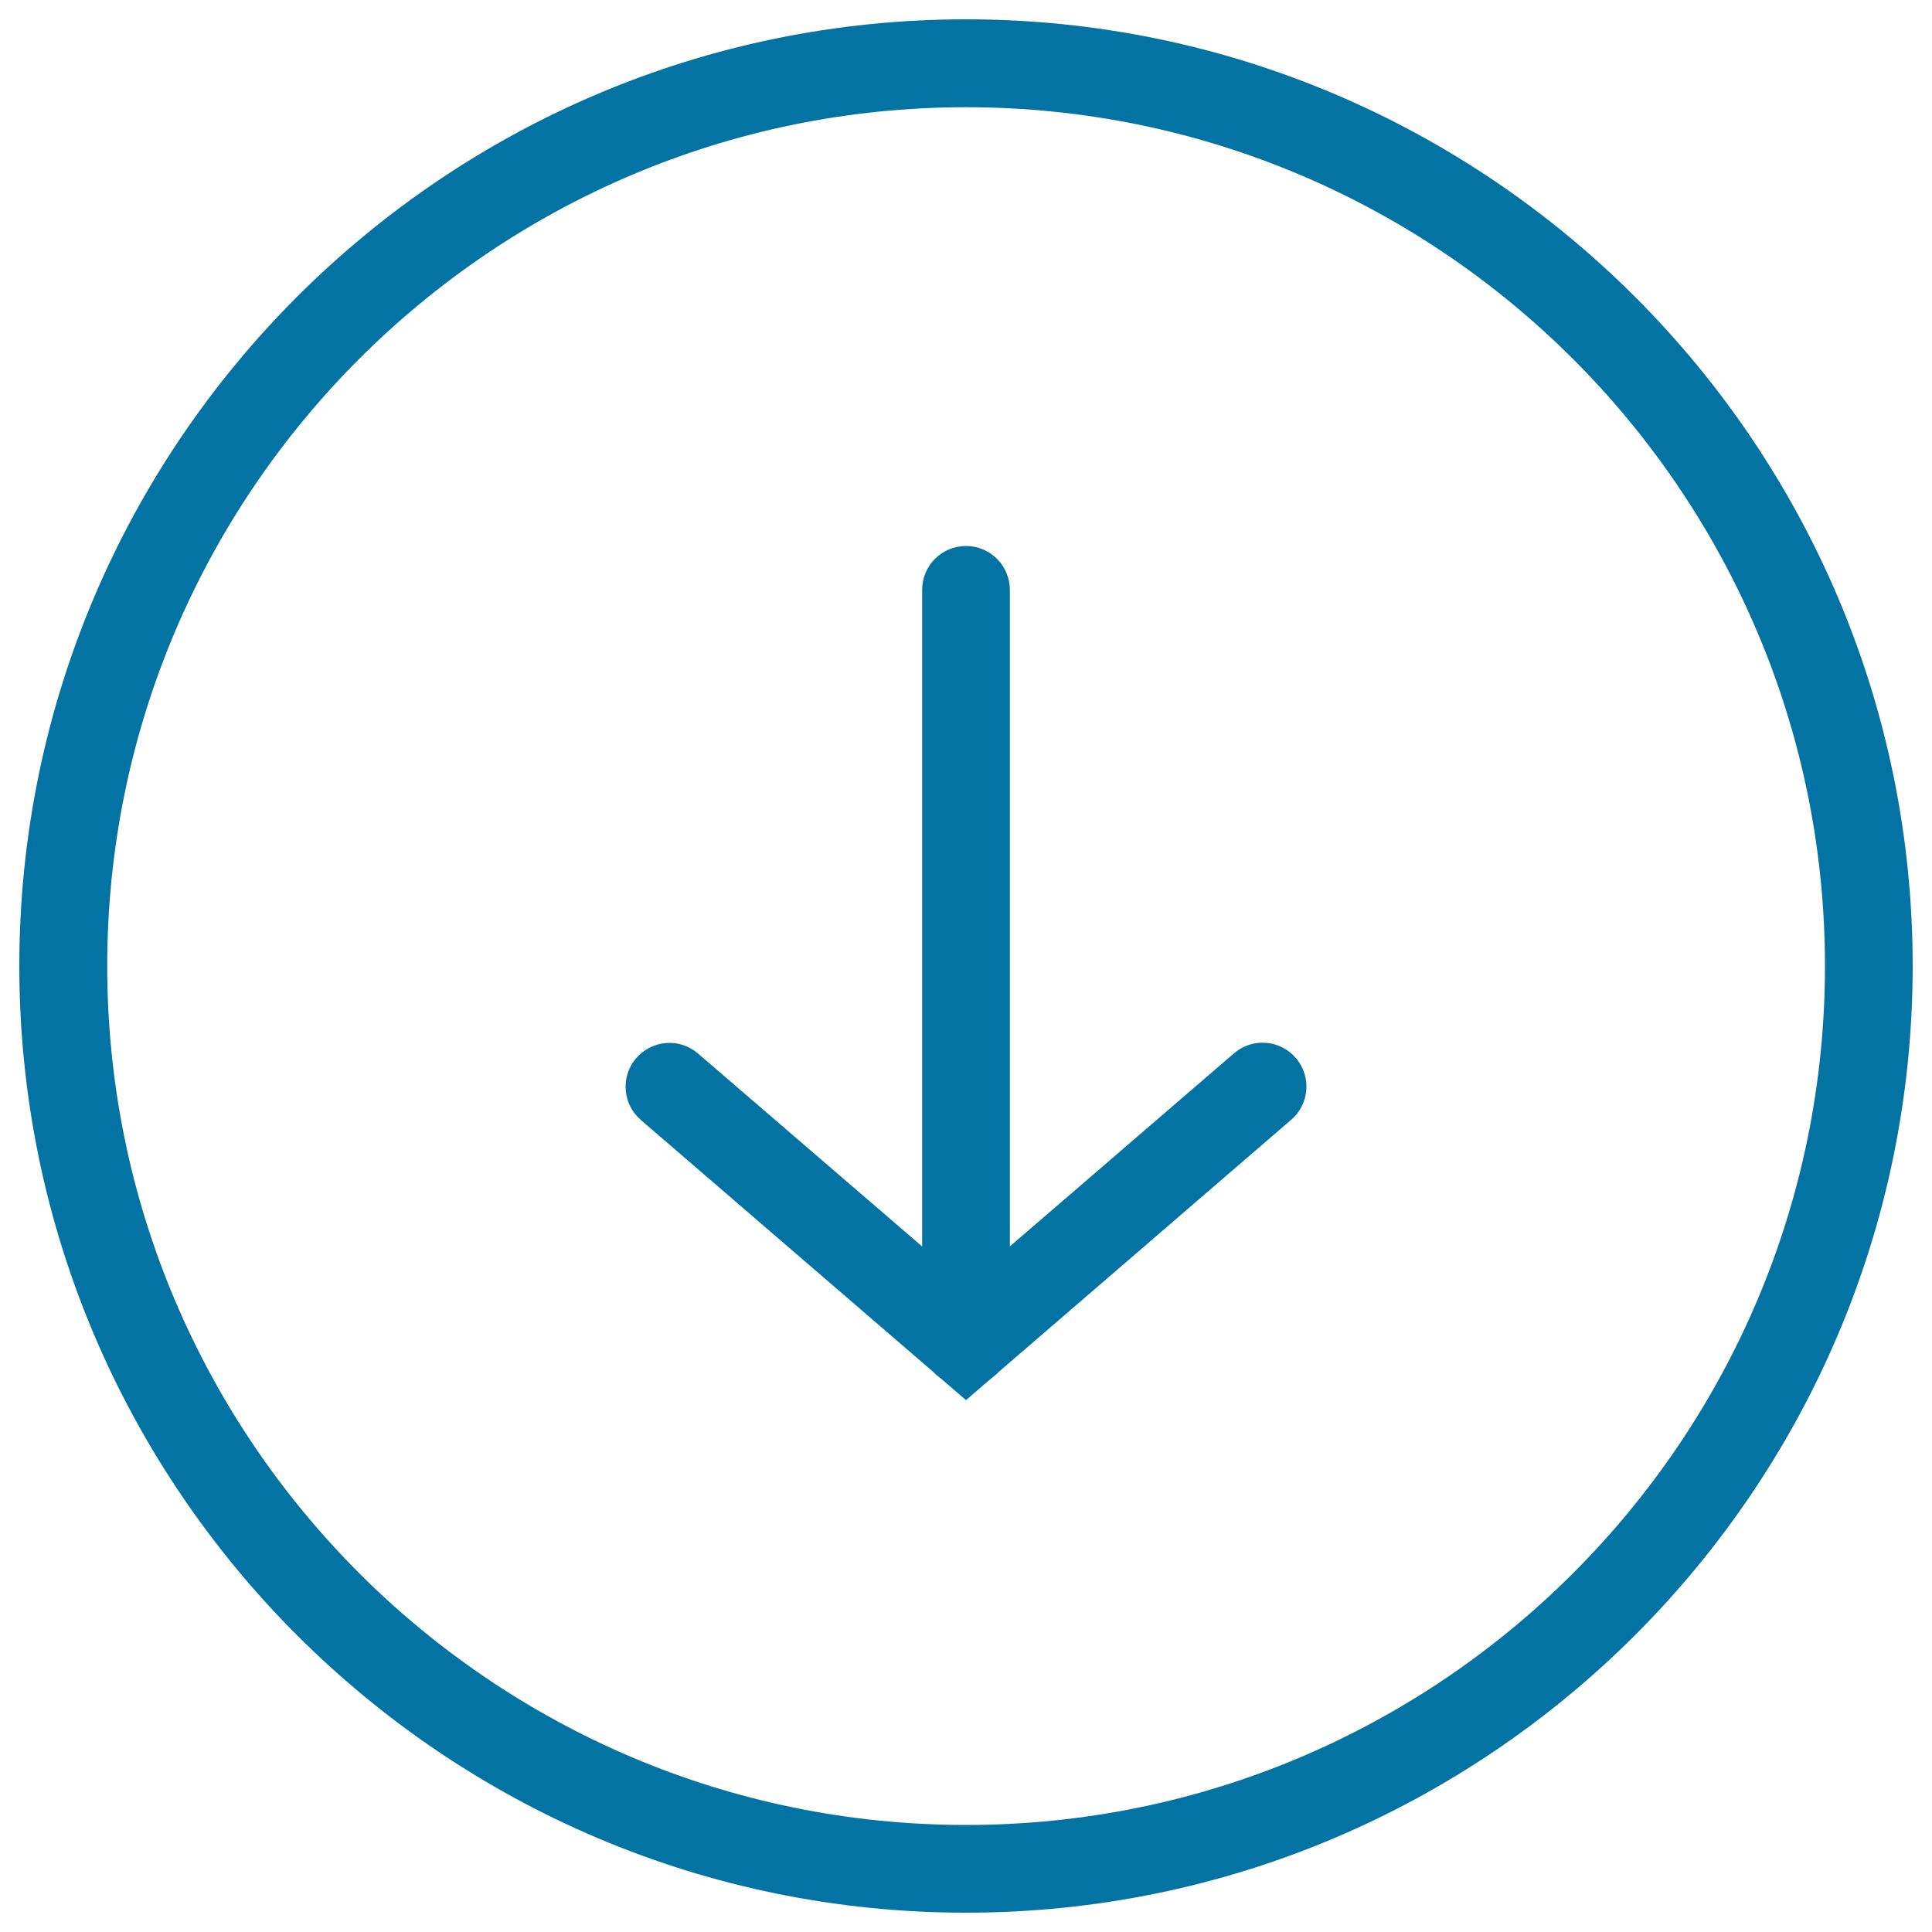 <svg xmlns="http://www.w3.org/2000/svg" viewBox="0 0 1000 1000" style="fill:#0273a2">
<title>Down Arrow Button SVG icon</title>
<g><g><g><path d="M500,990C229.8,990,10,770.2,10,500C10,229.8,229.8,10,500,10c270.2,0,490,219.8,490,490C990,770.2,770.2,990,500,990z M500,55.5C254.9,55.5,55.5,254.9,55.5,500c0,245.1,199.4,444.6,444.6,444.6h0c245.1,0,444.5-199.4,444.5-444.6C944.6,254.9,745.1,55.5,500,55.5z"/><g><path d="M500,724.7L331.7,579.7c-9.5-8.2-10.6-22.5-2.4-32c8.2-9.5,22.5-10.6,32-2.4L500,664.7l138.7-119.5c9.5-8.2,23.9-7.1,32,2.4c8.2,9.5,7.1,23.9-2.4,32L500,724.7z"/><path d="M500,717.5c-12.6,0-22.7-10.2-22.7-22.7V305.3c0-12.6,10.2-22.7,22.7-22.7s22.7,10.2,22.7,22.7v389.5C522.7,707.3,512.6,717.5,500,717.5z"/></g></g></g></g>
</svg>